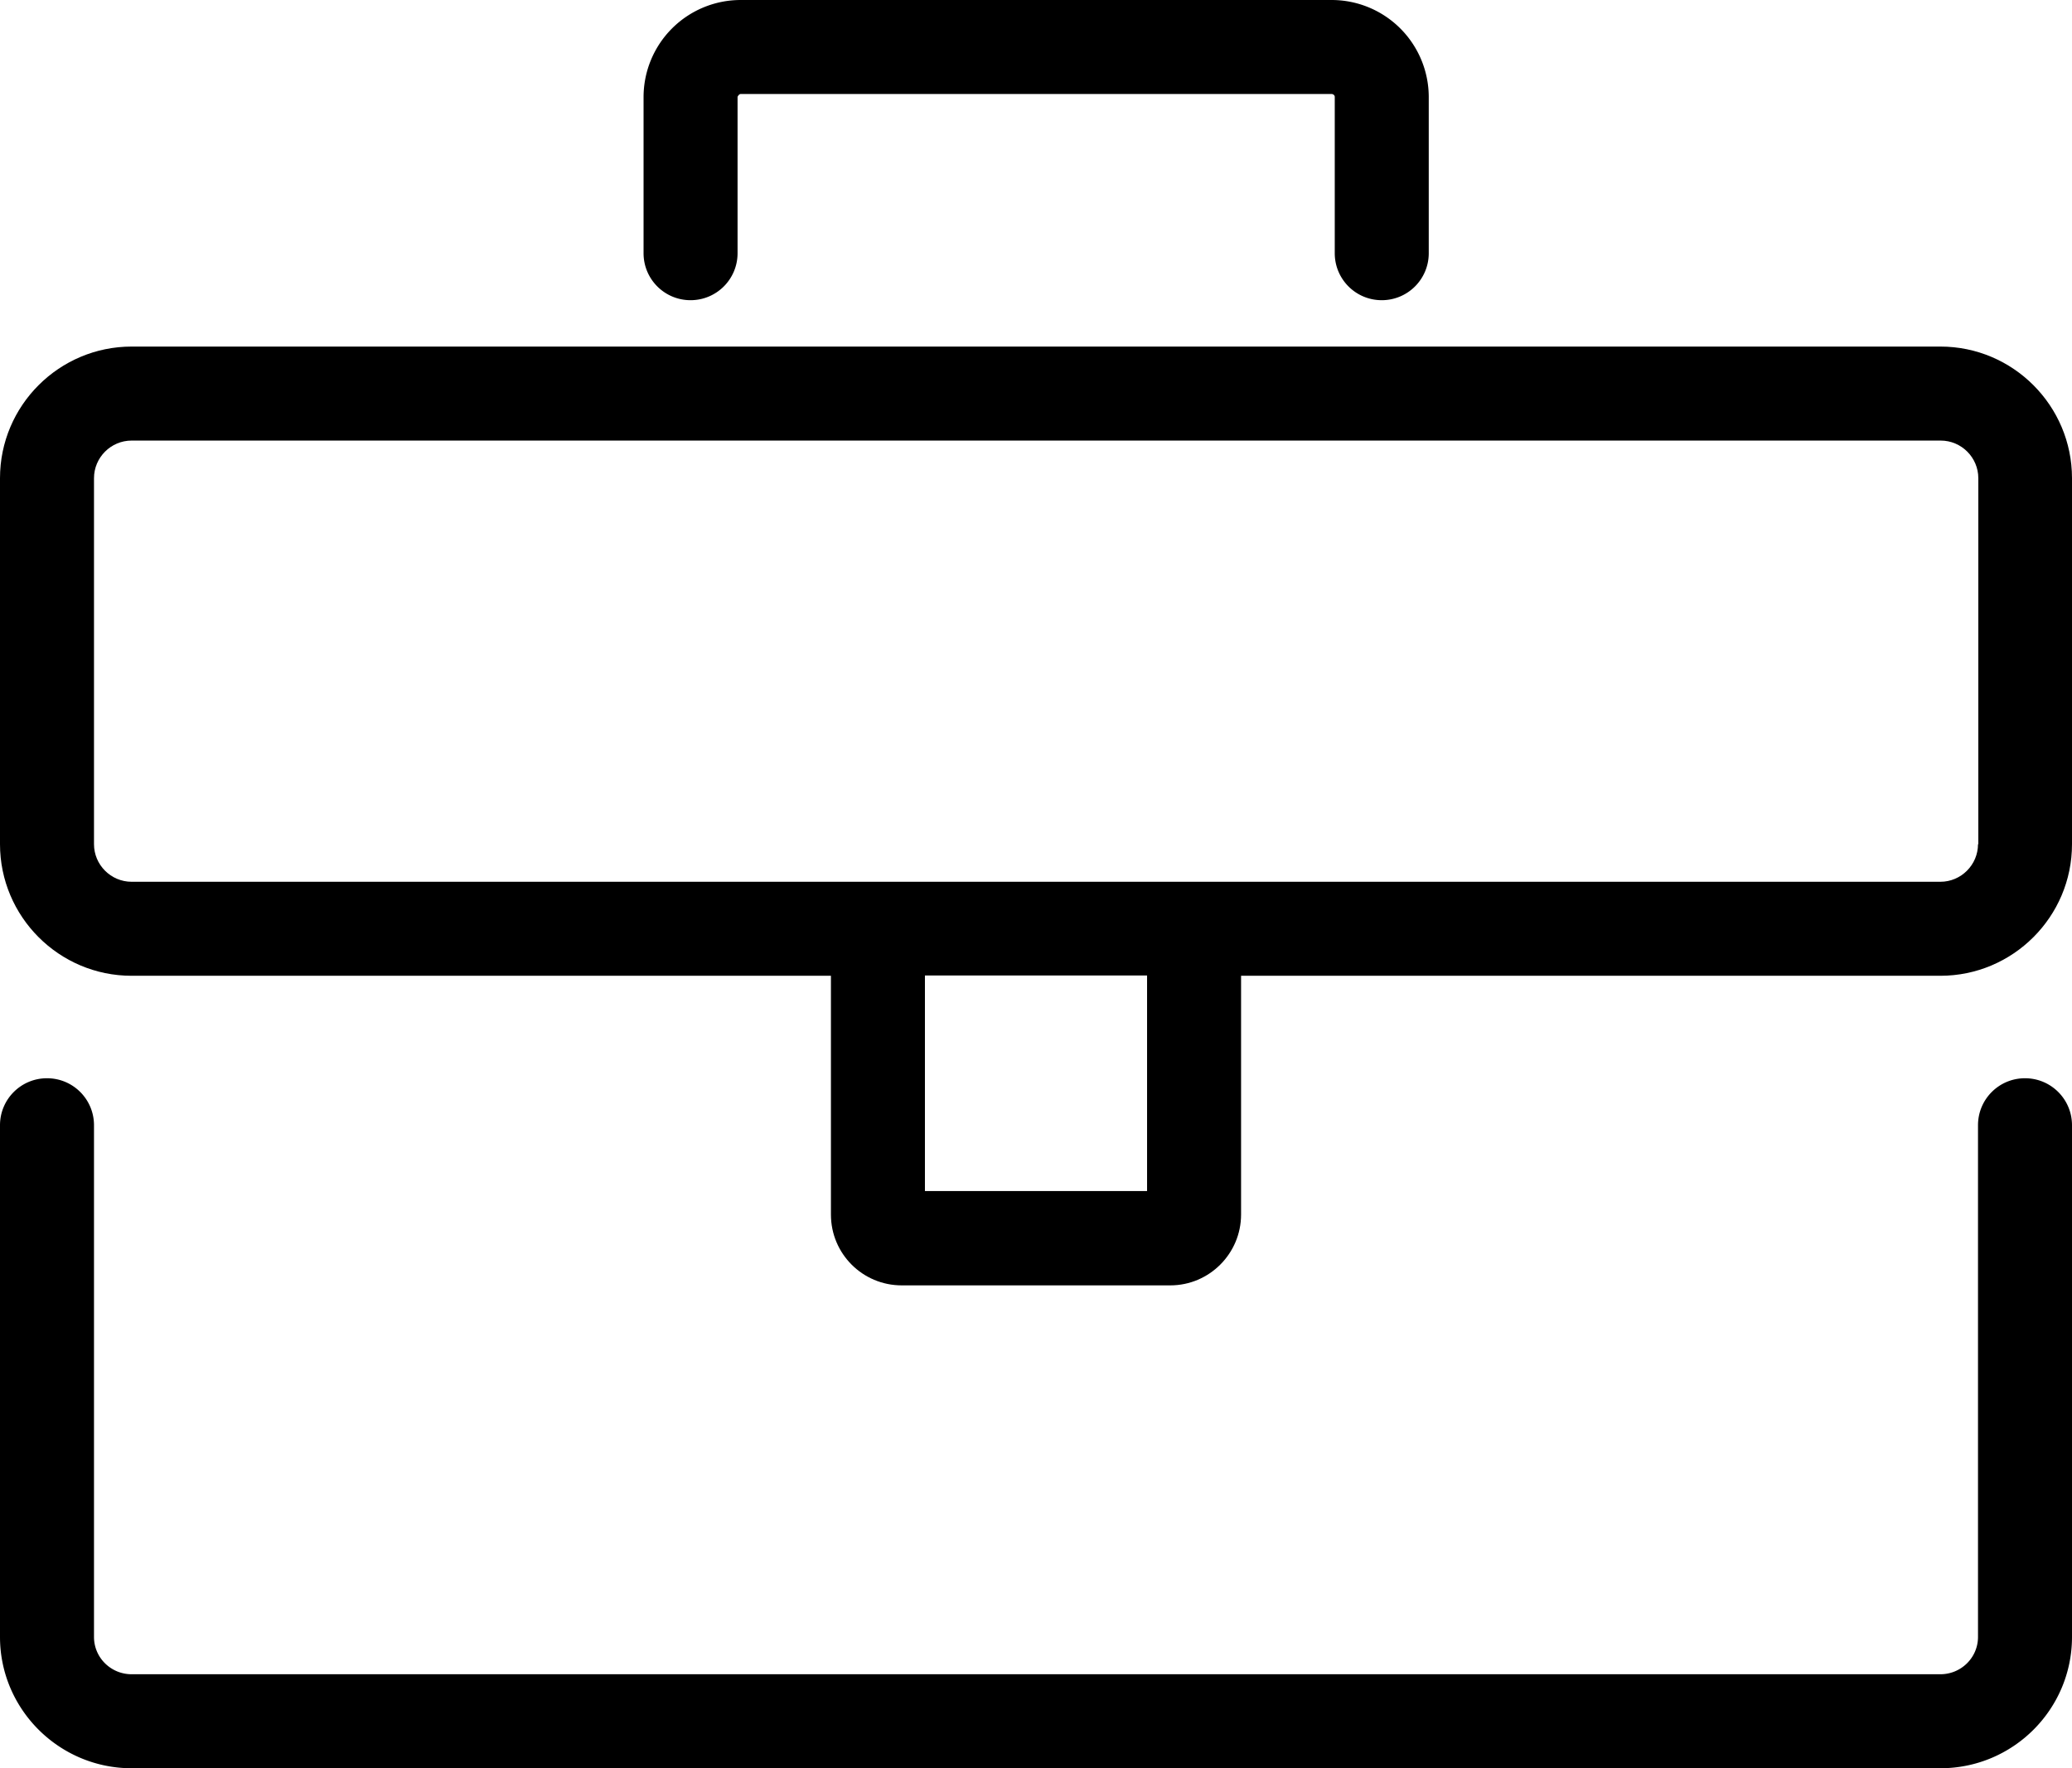 <svg id="_レイヤー_2" xmlns="http://www.w3.org/2000/svg" viewBox="0 0 66.13 56.43"><defs><style>.cls-1{fill:#000;stroke-width:0}</style></defs><g id="_レイヤー_3"><path class="cls-1" d="M61.94 11.06H4.2c-2.31 0-4.2 1.88-4.2 4.2v11.68c0 2.31 1.88 4.2 4.2 4.2h22.32v7.62c0 1.25 1.01 2.26 2.26 2.26h8.57c1.25 0 2.26-1.02 2.26-2.26v-7.62h22.32c2.31 0 4.2-1.88 4.2-4.2V15.26c0-2.31-1.88-4.2-4.2-4.2ZM36.61 38.01h-7.09v-6.88h7.09v6.88Zm26.52-11.07c0 .66-.54 1.2-1.2 1.2H4.2c-.66 0-1.2-.54-1.2-1.2V15.26c0-.66.54-1.2 1.2-1.2h57.74c.66 0 1.2.54 1.2 1.2v11.68Z"/><path class="cls-1" d="M64.63 34.41c-.83 0-1.5.67-1.5 1.5v16.33c0 .66-.54 1.19-1.2 1.19H4.2c-.66 0-1.2-.53-1.2-1.19V35.91c0-.83-.67-1.5-1.5-1.5s-1.5.67-1.5 1.5v16.33c0 2.31 1.89 4.19 4.2 4.19h57.73c2.32 0 4.2-1.88 4.2-4.19V35.91c0-.83-.67-1.5-1.5-1.5ZM22.04 9.58c.83 0 1.5-.67 1.5-1.5V3.09s.04-.09.1-.09H42.5c.05 0 .1.04.1.09v4.99c0 .83.67 1.5 1.5 1.5s1.5-.67 1.5-1.5V3.09A3.1 3.1 0 0 0 42.5 0H23.64a3.1 3.1 0 0 0-3.1 3.09v4.99c0 .83.67 1.5 1.5 1.5Z"/></g></svg>